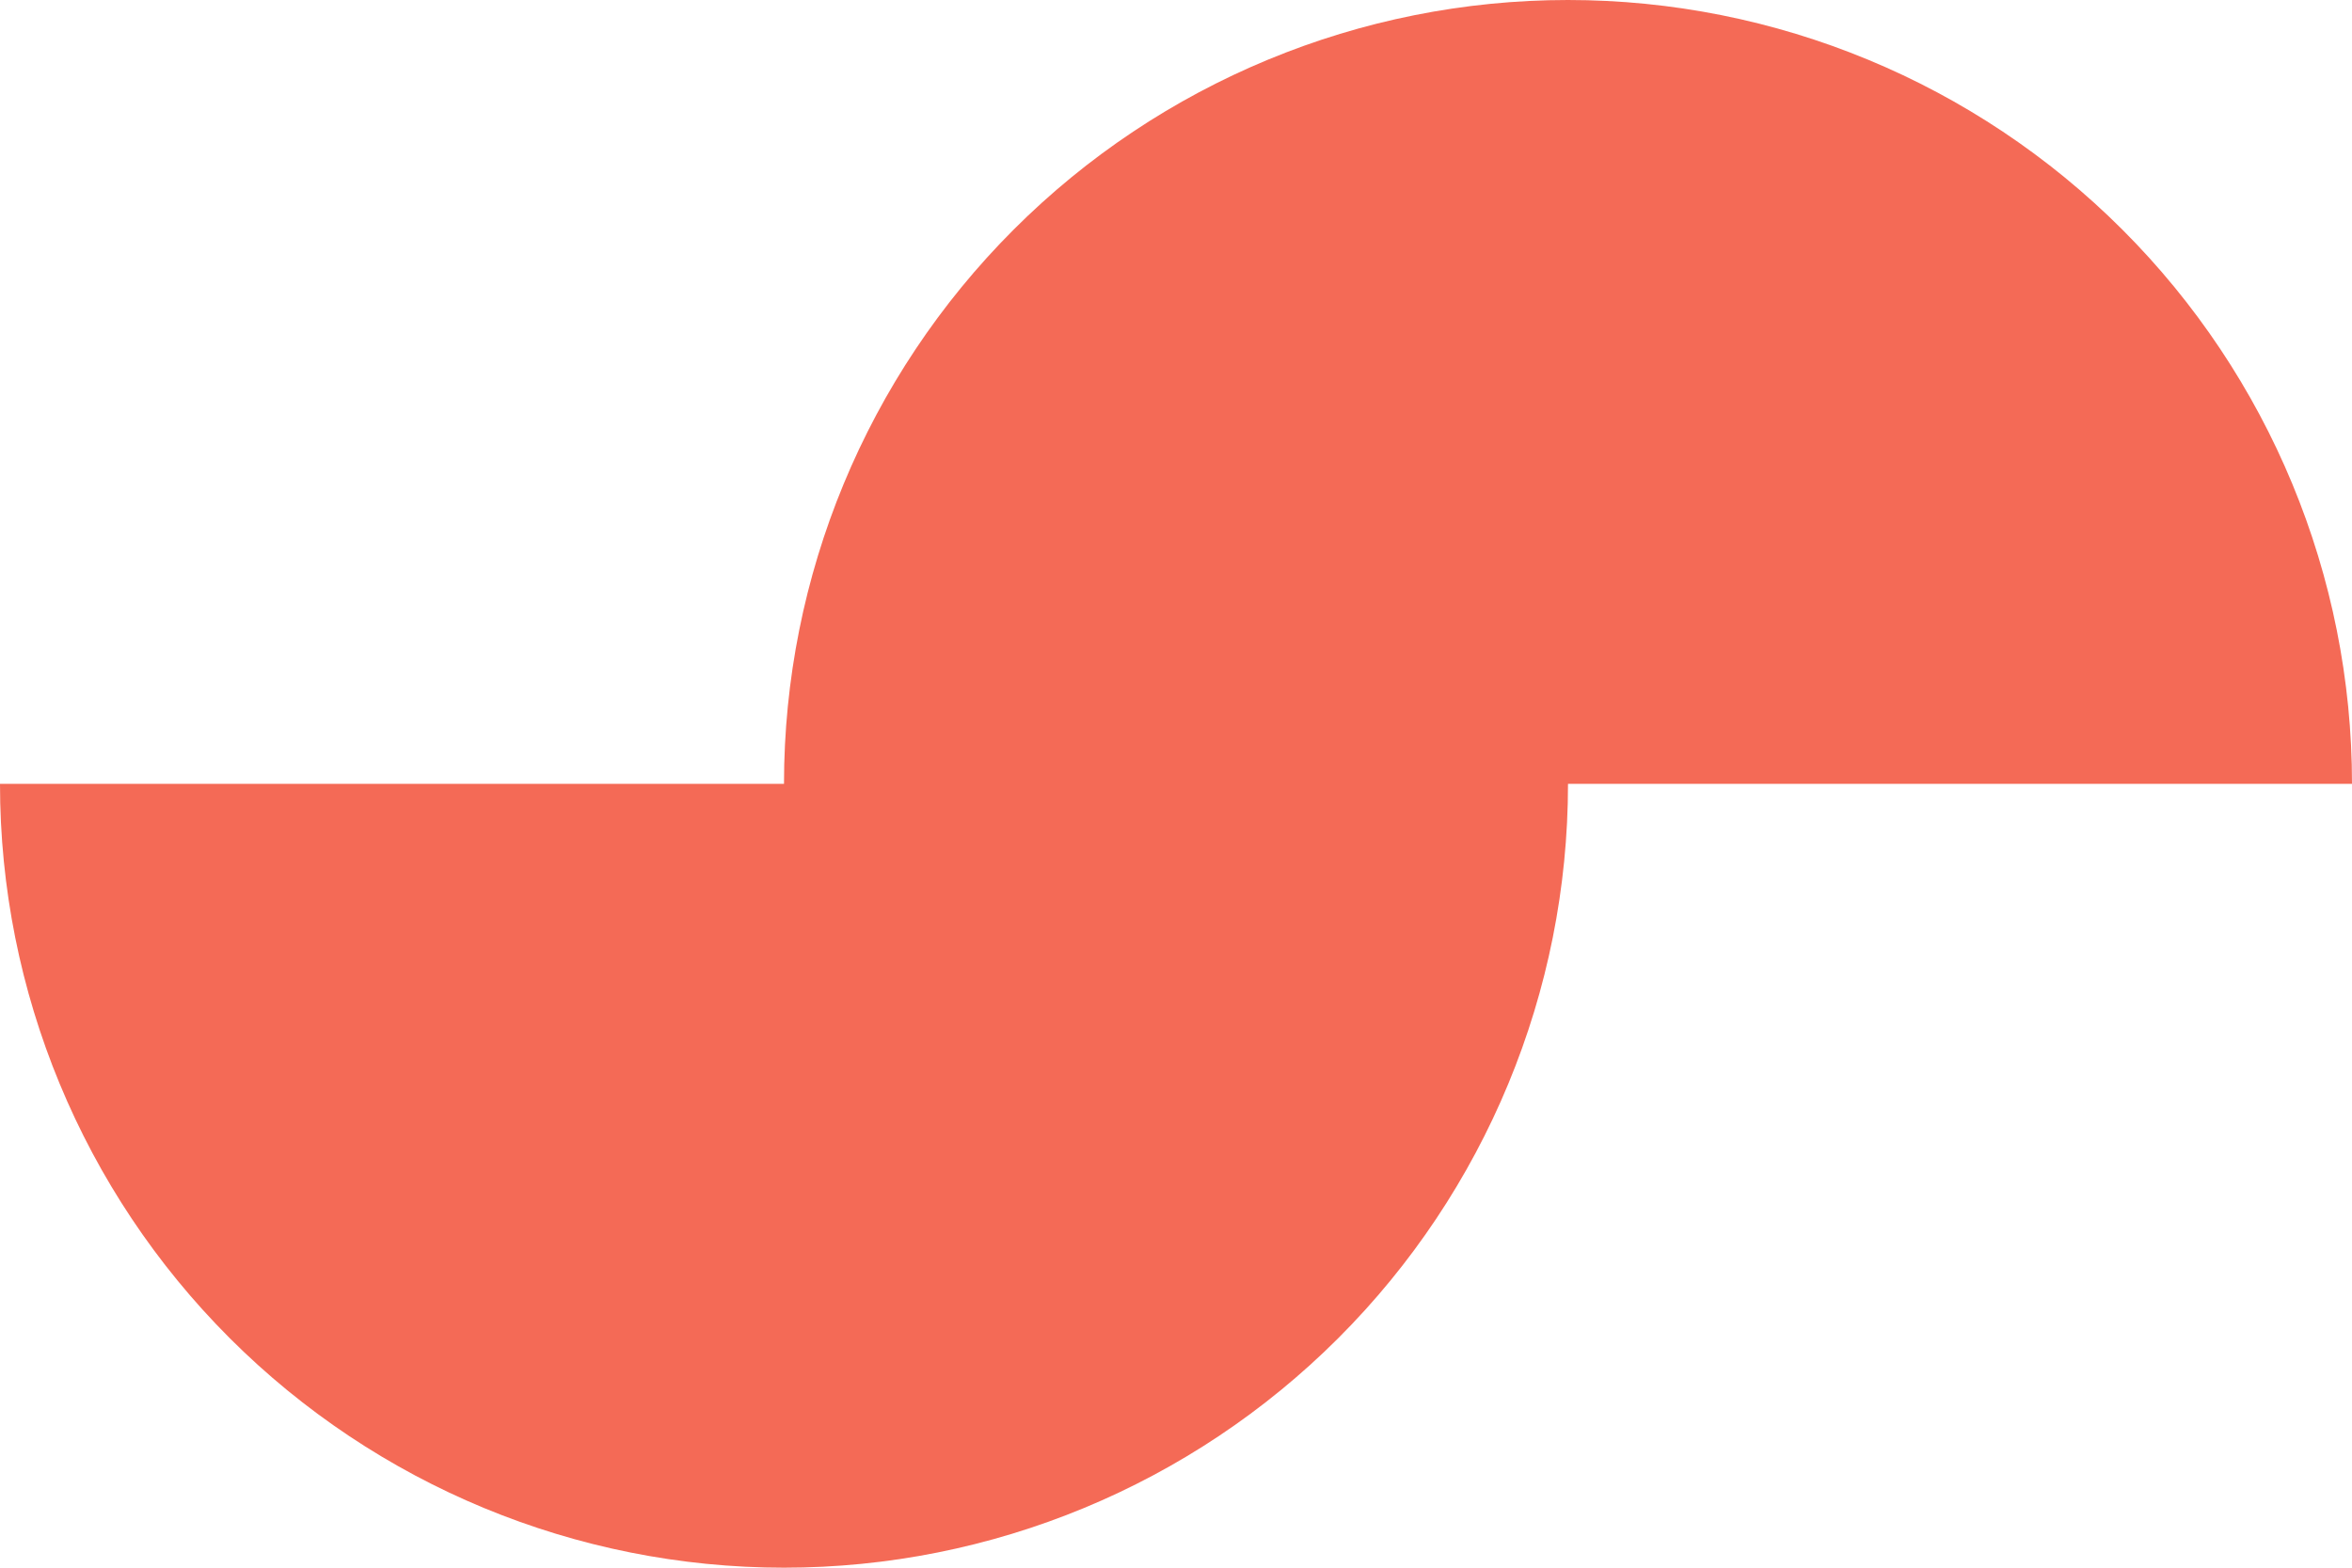 <?xml version="1.0" encoding="UTF-8"?> <svg xmlns="http://www.w3.org/2000/svg" width="39" height="26" viewBox="0 0 39 26" fill="none"><path d="M13 13L-5.68248e-07 13C-4.17539e-07 16.448 1.37 19.754 3.808 22.192C6.246 24.63 9.552 26 13 26C16.448 26 19.754 24.63 22.192 22.192C24.63 19.754 26 16.448 26 13L39 13C39 9.552 37.63 6.246 35.192 3.808C32.754 1.37 29.448 9.94553e-07 26 1.14526e-06C22.552 1.29597e-06 19.246 1.37 16.808 3.808C14.37 6.246 13 9.552 13 13Z" fill="#F46A56"></path></svg> 